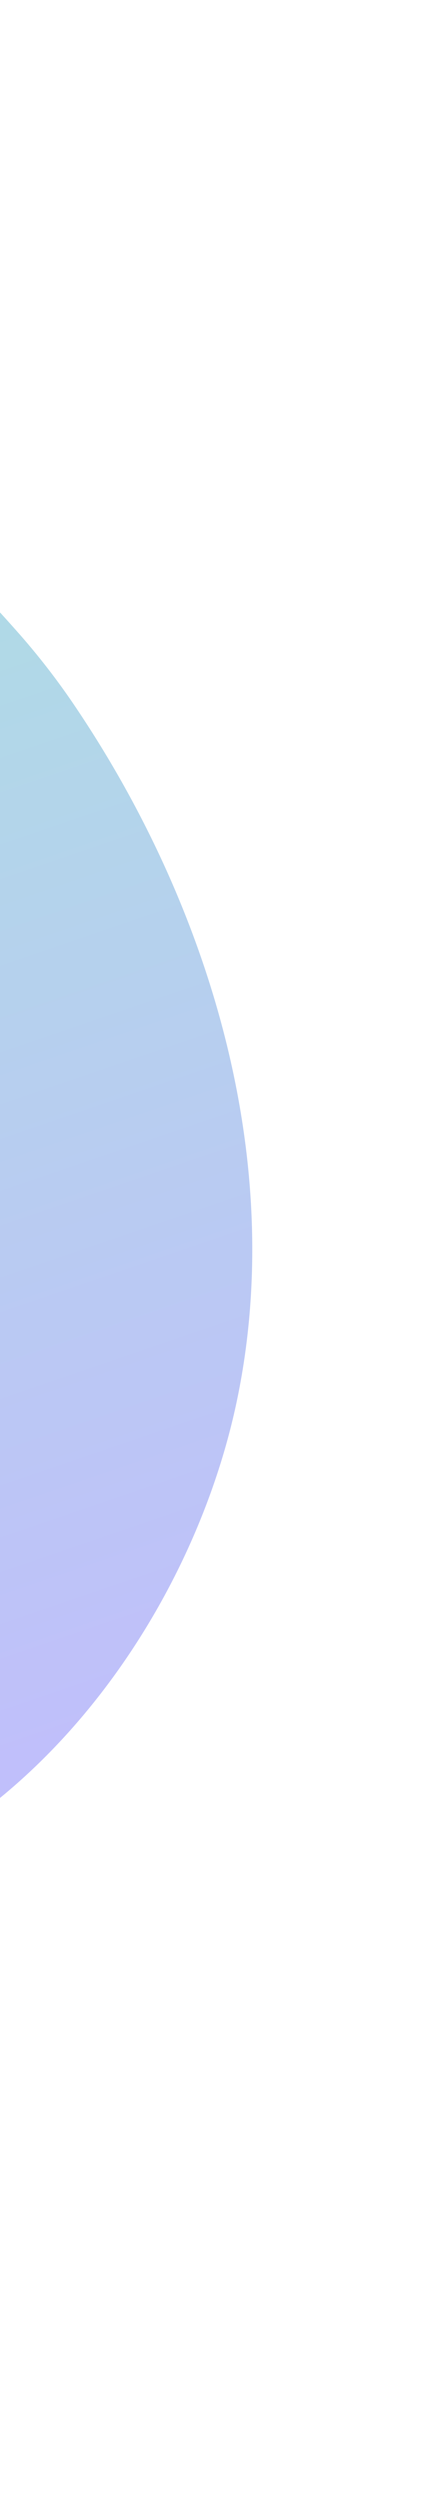 <svg width="206" height="1147" viewBox="0 0 206 1147" fill="none" xmlns="http://www.w3.org/2000/svg">
  <g opacity="0.4" filter="url(#filter0_bf_5374_9848)">
    <path
      d="M34.99 324.767C27.299 313.286 18.84 302.262 9.665 291.757C-43.287 231.581 -106.139 177.994 -180.94 142.063C-297.343 86.151 -444.757 73.058 -570.024 113.617C-718.797 161.766 -784.481 280.029 -809.161 417.74C-812.584 436.974 -815.224 456.315 -817.081 475.762C-823.228 539.222 -820.212 603.408 -828.592 666.633C-837.203 731.416 -875.927 789.14 -874.983 855.543C-874.613 893.32 -863.495 930.339 -842.751 962.866C-784.412 1052.73 -666.006 1067.16 -562.818 1051.53C-264.697 1006.32 -230.991 898.852 -105.241 875.161C8.169 853.837 85.847 745.895 108.064 646.653C132.583 536.898 98.072 418.465 34.99 324.767Z"
      fill="url(#paint0_linear_5374_9848)" />
  </g>
  <defs>
    <filter id="filter0_bf_5374_9848" x="-965" y="0" width="1171" height="1147" filterUnits="userSpaceOnUse"
      color-interpolation-filters="sRGB">
      <feFlood flood-opacity="0" result="BackgroundImageFix" />
      <feGaussianBlur in="BackgroundImage" stdDeviation="18" />
      <feComposite in2="SourceAlpha" operator="in" result="effect1_backgroundBlur_5374_9848" />
      <feBlend mode="normal" in="SourceGraphic" in2="effect1_backgroundBlur_5374_9848" result="shape" />
      <feGaussianBlur stdDeviation="45" result="effect2_foregroundBlur_5374_9848" />
    </filter>
    <linearGradient id="paint0_linear_5374_9848" x1="-248.008" y1="55.003" x2="43.993" y2="909.001"
      gradientUnits="userSpaceOnUse">
      <stop stop-color="#22C9A4" />
      <stop offset="1" stop-color="#6A51FF" />
    </linearGradient>
  </defs>
</svg>